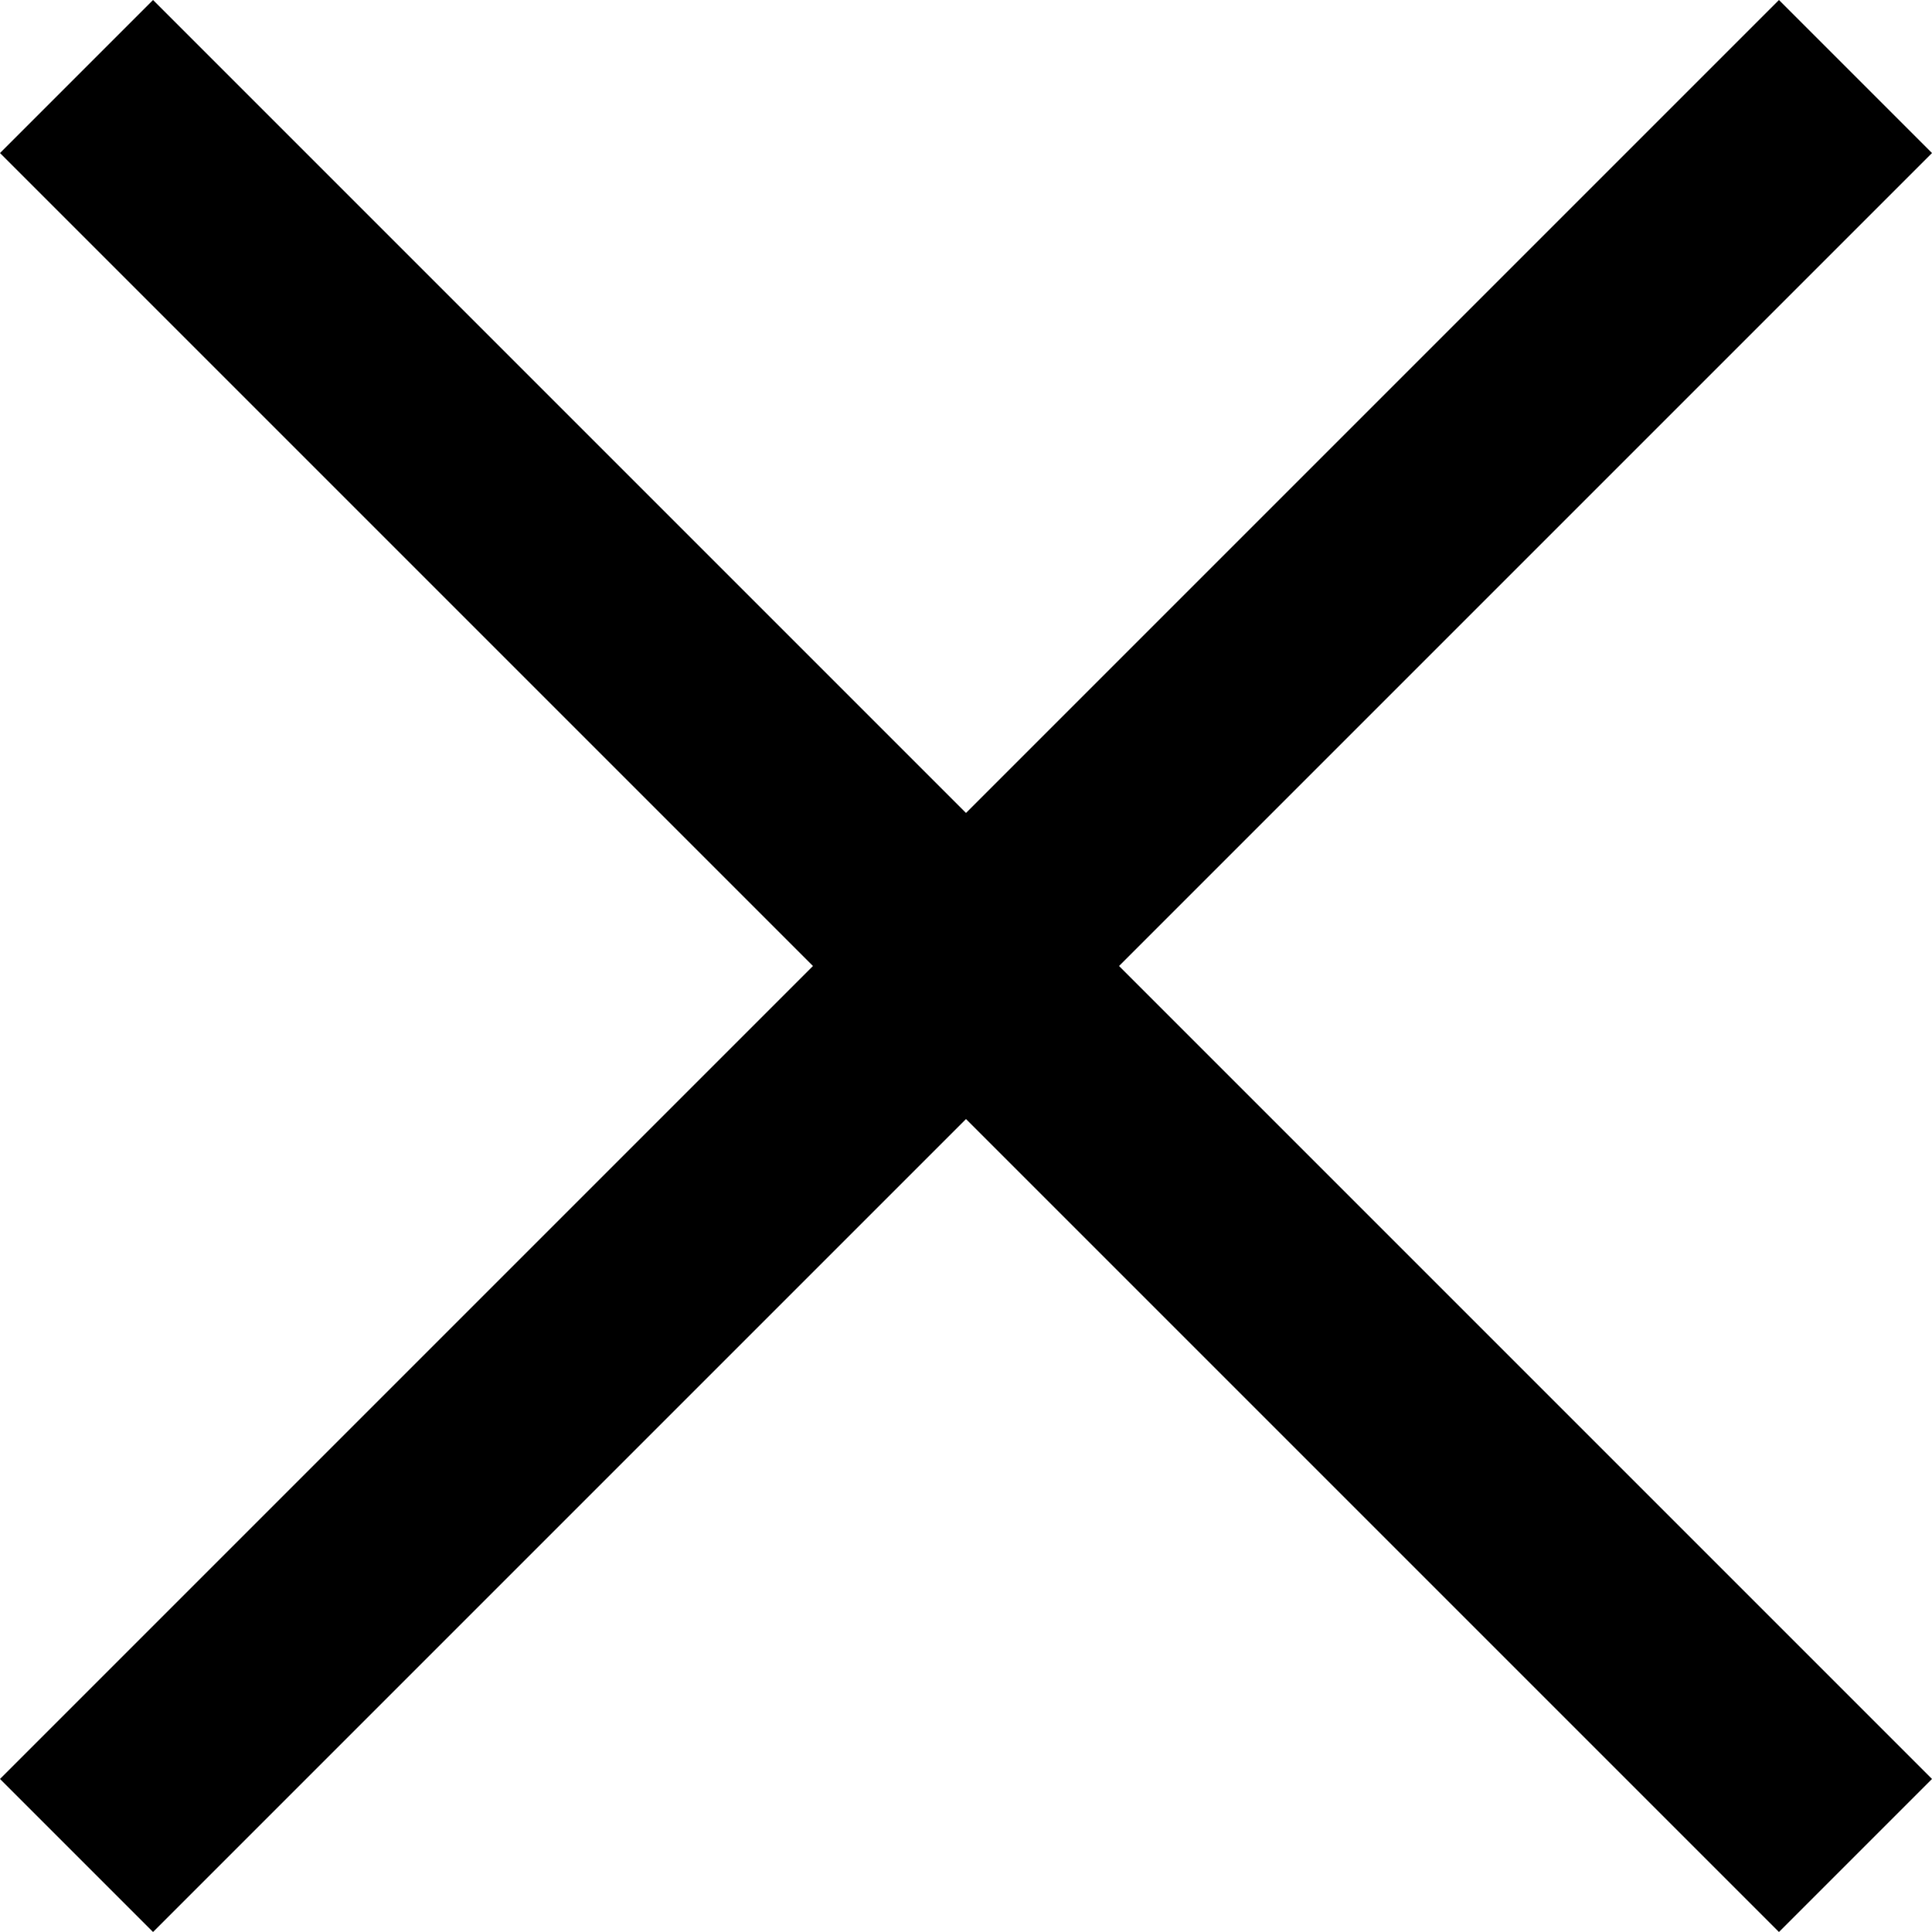 <svg width="14" height="14" viewBox="0 0 14 14" fill="none" xmlns="http://www.w3.org/2000/svg">
<path d="M12.891 0L7 5.891L1.109 0L0 1.109L5.891 7L0 12.891L1.109 14L7 8.109L12.891 14L14 12.891L8.109 7L14 1.109L12.891 0Z" fill="black"/>
</svg>
